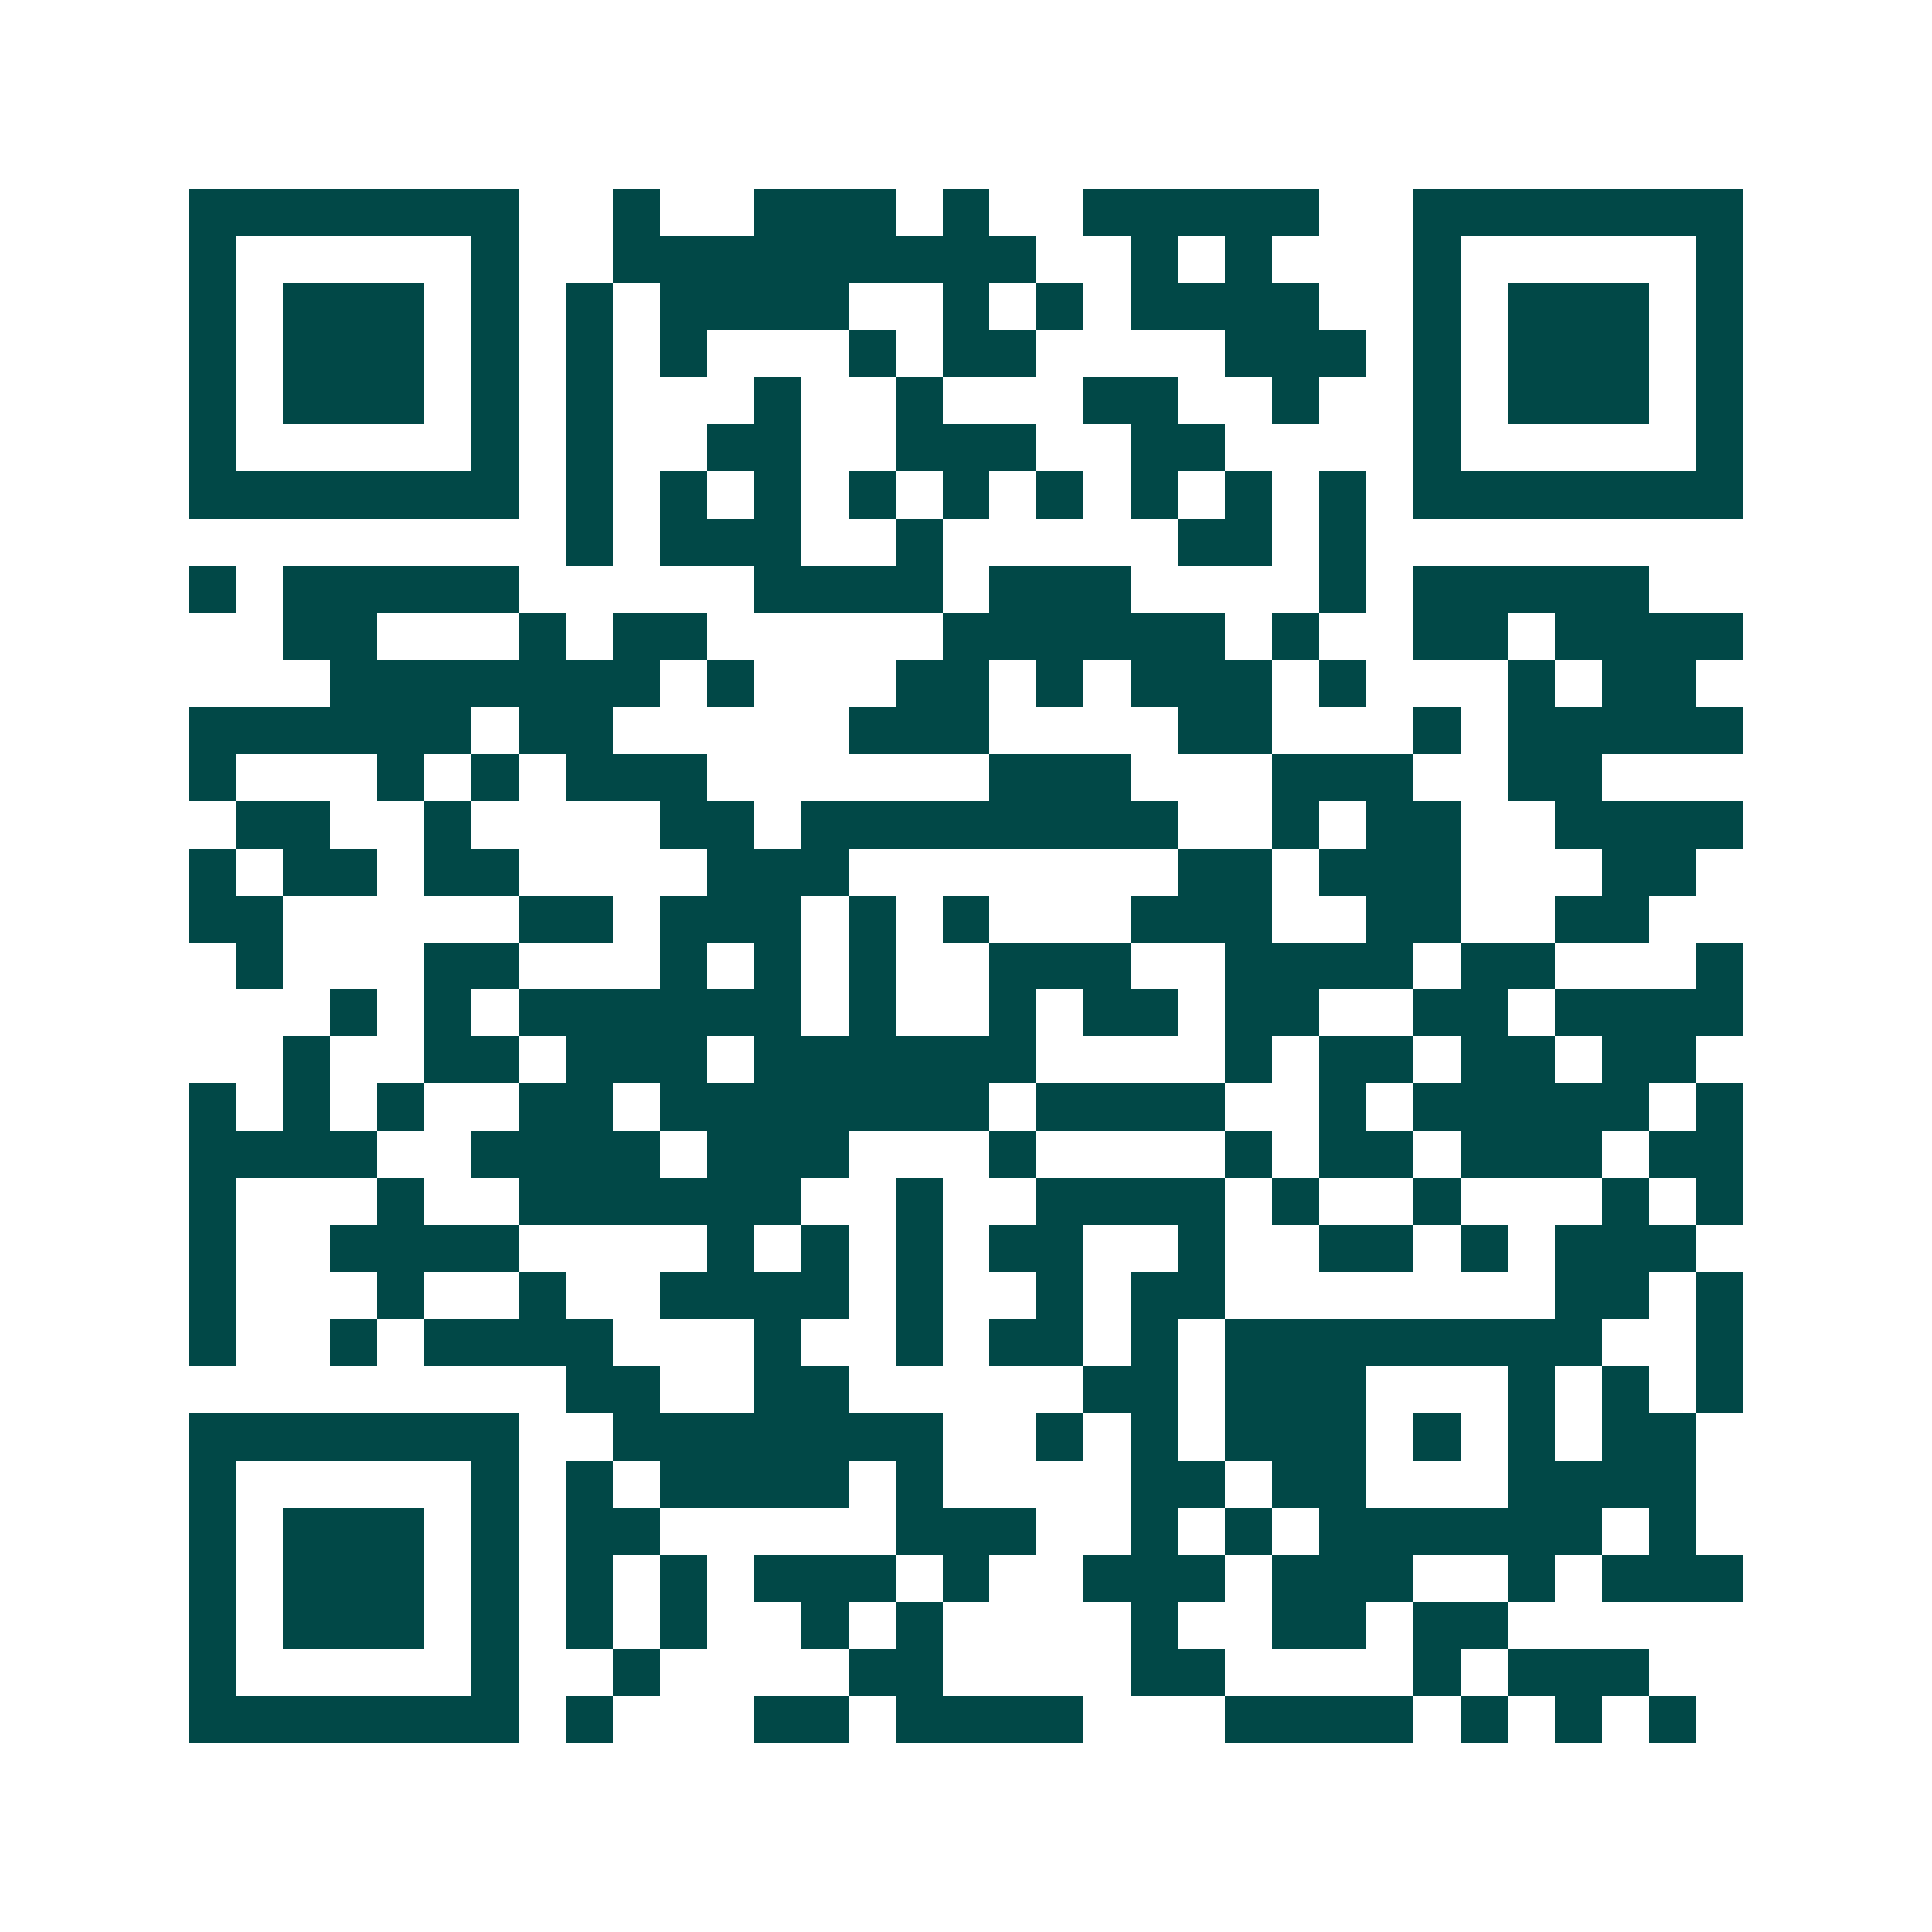 <svg xmlns="http://www.w3.org/2000/svg" width="200" height="200" viewBox="0 0 41 41" shape-rendering="crispEdges"><path fill="#ffffff" d="M0 0h41v41H0z"/><path stroke="#014847" d="M4 4.5h7m2 0h1m2 0h3m1 0h1m2 0h5m2 0h7M4 5.5h1m5 0h1m2 0h9m2 0h1m1 0h1m3 0h1m5 0h1M4 6.5h1m1 0h3m1 0h1m1 0h1m1 0h4m2 0h1m1 0h1m1 0h4m2 0h1m1 0h3m1 0h1M4 7.5h1m1 0h3m1 0h1m1 0h1m1 0h1m3 0h1m1 0h2m4 0h3m1 0h1m1 0h3m1 0h1M4 8.5h1m1 0h3m1 0h1m1 0h1m3 0h1m2 0h1m3 0h2m2 0h1m2 0h1m1 0h3m1 0h1M4 9.5h1m5 0h1m1 0h1m2 0h2m2 0h3m2 0h2m4 0h1m5 0h1M4 10.5h7m1 0h1m1 0h1m1 0h1m1 0h1m1 0h1m1 0h1m1 0h1m1 0h1m1 0h1m1 0h7M12 11.5h1m1 0h3m2 0h1m5 0h2m1 0h1M4 12.5h1m1 0h5m5 0h4m1 0h3m4 0h1m1 0h5M6 13.5h2m3 0h1m1 0h2m5 0h6m1 0h1m2 0h2m1 0h4M7 14.5h7m1 0h1m3 0h2m1 0h1m1 0h3m1 0h1m3 0h1m1 0h2M4 15.5h6m1 0h2m5 0h3m4 0h2m3 0h1m1 0h5M4 16.5h1m3 0h1m1 0h1m1 0h3m6 0h3m3 0h3m2 0h2M5 17.5h2m2 0h1m4 0h2m1 0h8m2 0h1m1 0h2m2 0h4M4 18.5h1m1 0h2m1 0h2m4 0h3m7 0h2m1 0h3m3 0h2M4 19.5h2m5 0h2m1 0h3m1 0h1m1 0h1m3 0h3m2 0h2m2 0h2M5 20.5h1m3 0h2m3 0h1m1 0h1m1 0h1m2 0h3m2 0h4m1 0h2m3 0h1M7 21.5h1m1 0h1m1 0h6m1 0h1m2 0h1m1 0h2m1 0h2m2 0h2m1 0h4M6 22.5h1m2 0h2m1 0h3m1 0h6m4 0h1m1 0h2m1 0h2m1 0h2M4 23.5h1m1 0h1m1 0h1m2 0h2m1 0h7m1 0h4m2 0h1m1 0h5m1 0h1M4 24.5h4m2 0h4m1 0h3m3 0h1m4 0h1m1 0h2m1 0h3m1 0h2M4 25.5h1m3 0h1m2 0h6m2 0h1m2 0h4m1 0h1m2 0h1m3 0h1m1 0h1M4 26.5h1m2 0h4m4 0h1m1 0h1m1 0h1m1 0h2m2 0h1m2 0h2m1 0h1m1 0h3M4 27.5h1m3 0h1m2 0h1m2 0h4m1 0h1m2 0h1m1 0h2m7 0h2m1 0h1M4 28.5h1m2 0h1m1 0h4m3 0h1m2 0h1m1 0h2m1 0h1m1 0h8m2 0h1M12 29.5h2m2 0h2m5 0h2m1 0h3m3 0h1m1 0h1m1 0h1M4 30.5h7m2 0h7m2 0h1m1 0h1m1 0h3m1 0h1m1 0h1m1 0h2M4 31.5h1m5 0h1m1 0h1m1 0h4m1 0h1m4 0h2m1 0h2m3 0h4M4 32.5h1m1 0h3m1 0h1m1 0h2m5 0h3m2 0h1m1 0h1m1 0h6m1 0h1M4 33.5h1m1 0h3m1 0h1m1 0h1m1 0h1m1 0h3m1 0h1m2 0h3m1 0h3m2 0h1m1 0h3M4 34.5h1m1 0h3m1 0h1m1 0h1m1 0h1m2 0h1m1 0h1m4 0h1m2 0h2m1 0h2M4 35.5h1m5 0h1m2 0h1m4 0h2m4 0h2m4 0h1m1 0h3M4 36.5h7m1 0h1m3 0h2m1 0h4m3 0h4m1 0h1m1 0h1m1 0h1"/></svg>
